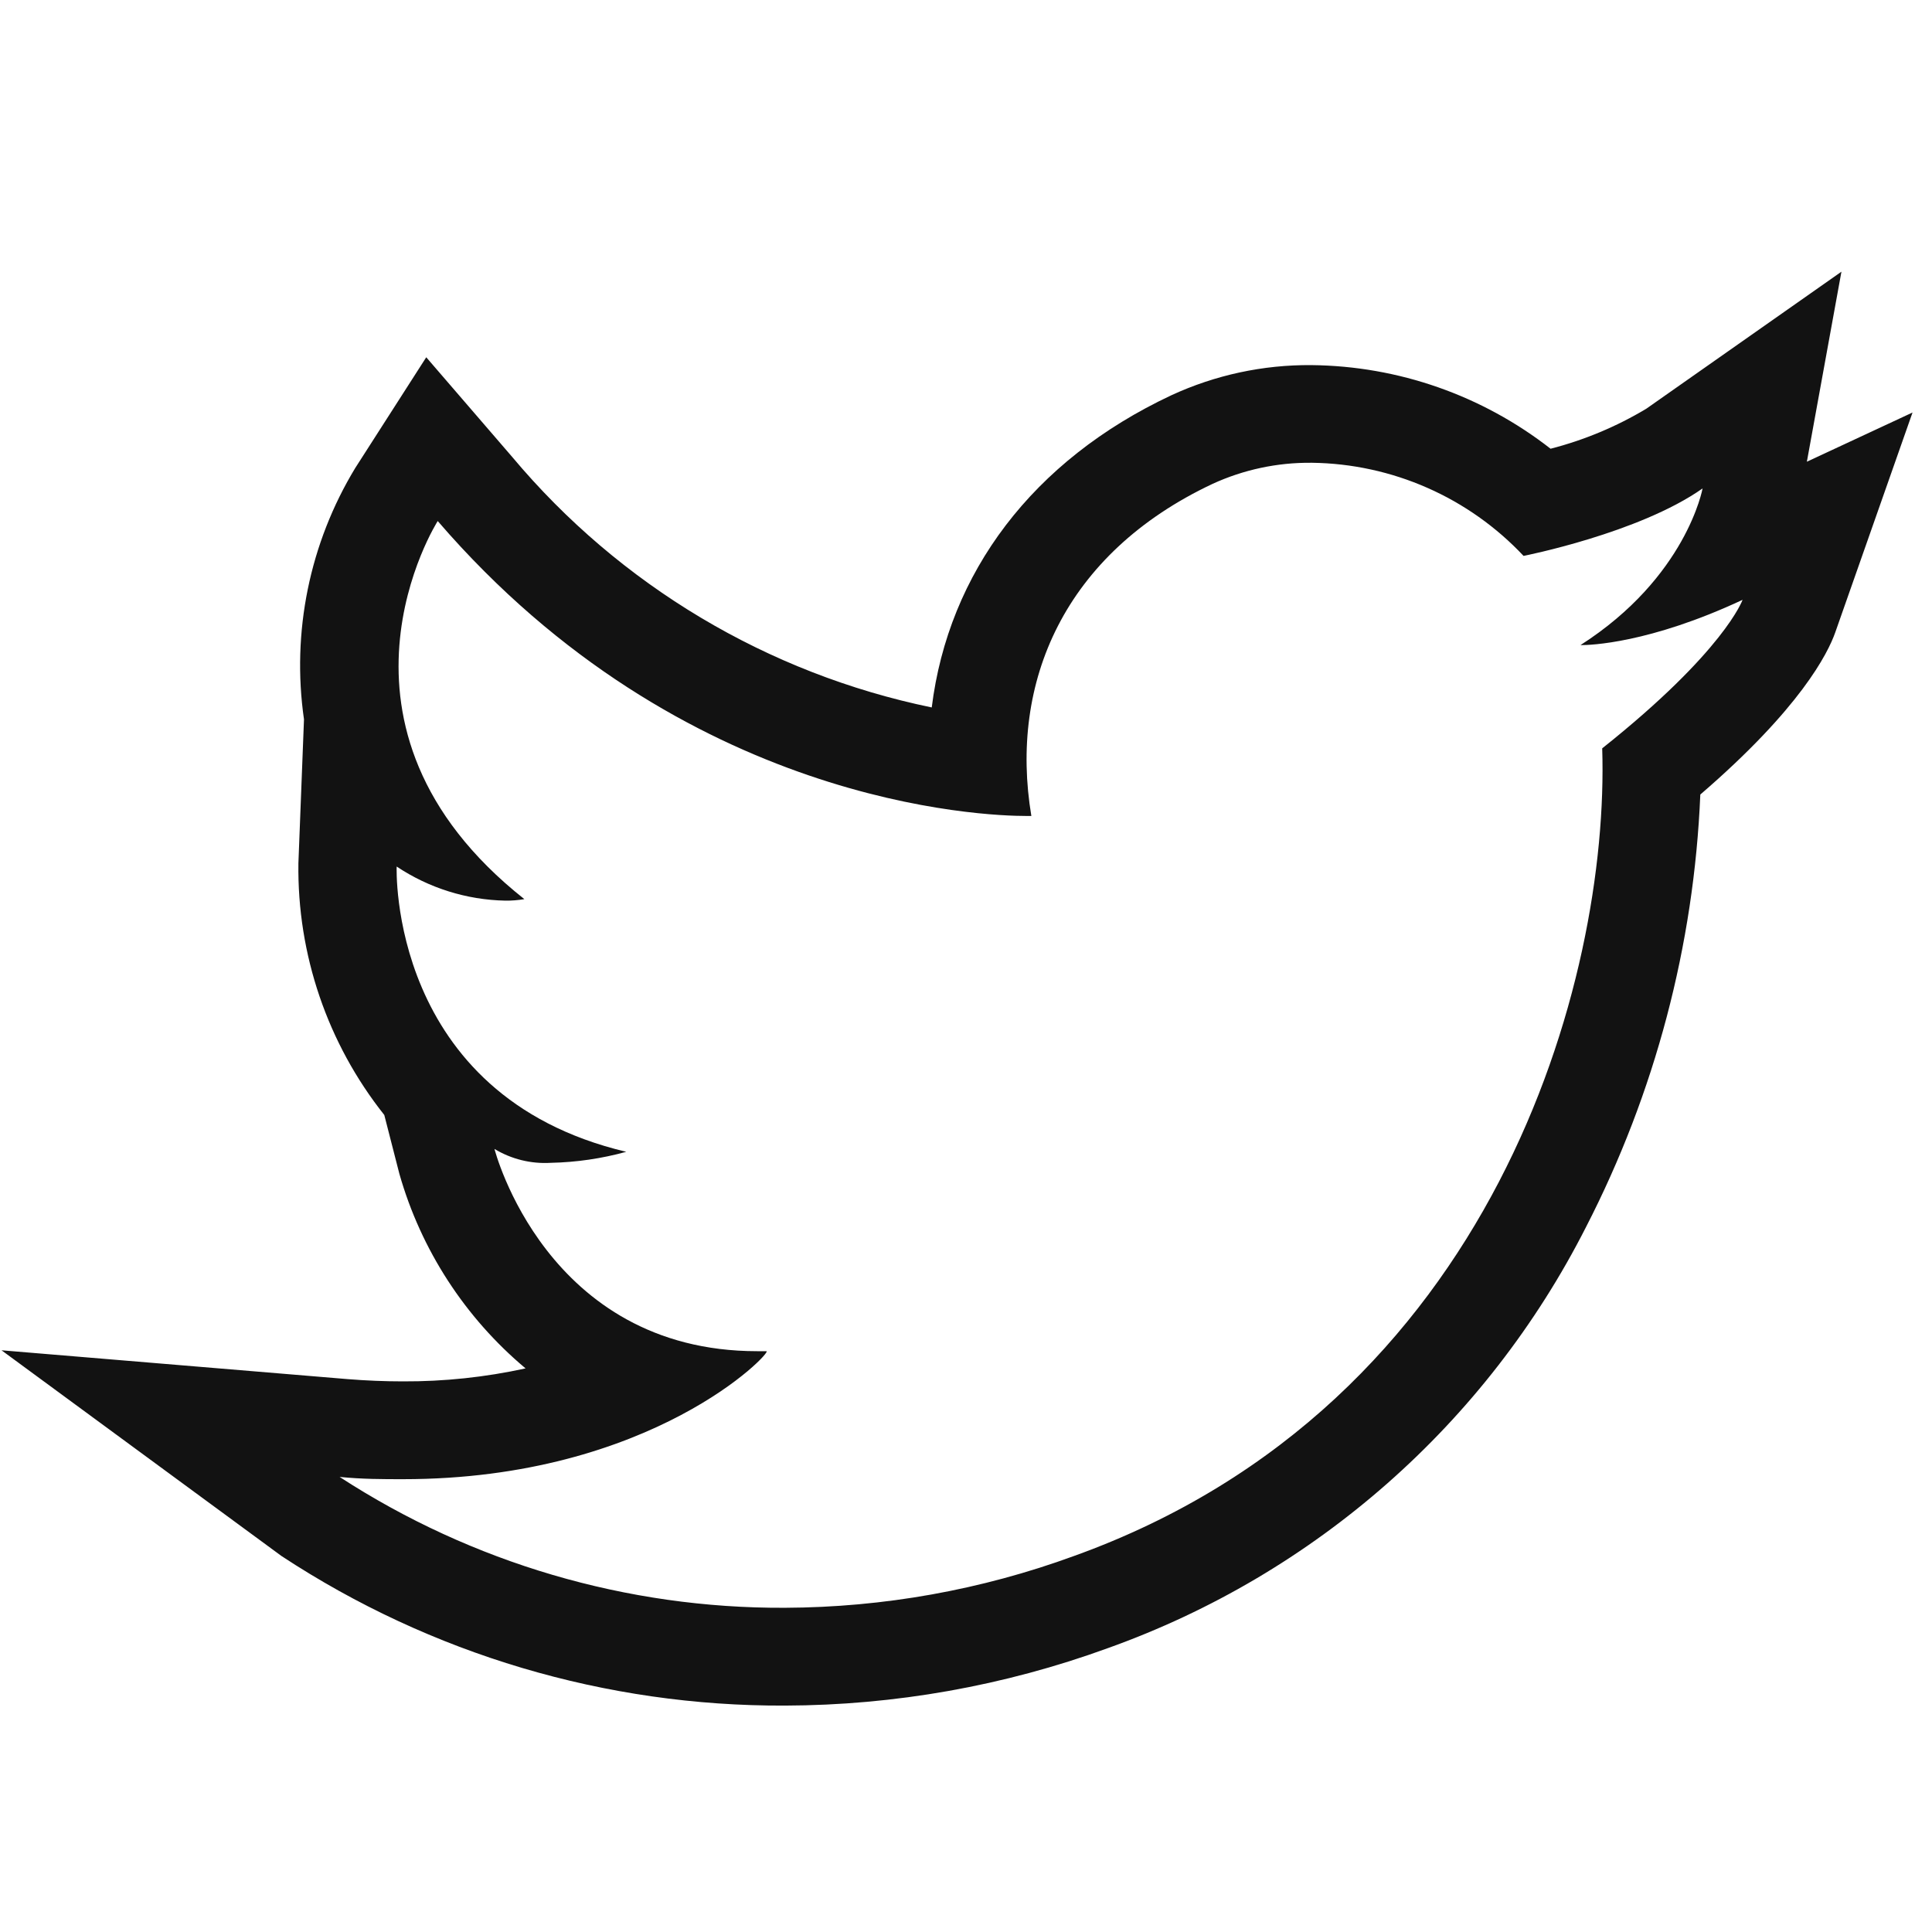 <svg width="128" height="128" viewBox="0 0 128 128" fill="none" xmlns="http://www.w3.org/2000/svg">
<path d="M86.94 30.66C89.568 30.696 92.162 31.261 94.568 32.321C96.973 33.381 99.14 34.914 100.94 36.83C100.94 36.83 108.58 35.33 112.8 32.36C112.8 32.36 111.74 38.24 104.71 42.74H104.77C105.31 42.74 109.25 42.64 115.45 39.74C115.45 39.74 114.26 43.13 106.15 49.58C106.64 64.84 99.09 93.05 71.15 103.09C65.014 105.335 58.534 106.495 52 106.52C41.532 106.568 31.278 103.554 22.5 97.85C24 98 25.35 98 26.7 98C43.22 98 51.22 89.52 50.78 89.52H50.17C36.17 89.52 32.76 76.12 32.76 76.12C33.881 76.798 35.182 77.119 36.49 77.04C38.181 77.005 39.86 76.76 41.49 76.31C25.69 72.57 26.28 57.41 26.28 57.41C28.415 58.835 30.913 59.619 33.48 59.67C33.902 59.675 34.324 59.641 34.74 59.57C20.31 48.15 29 34.52 29 34.52C45.26 53.39 65.25 54.06 68 54.06H68.33C66.85 45.2 70.5 36.69 80.33 32.06C82.381 31.118 84.614 30.64 86.87 30.66H86.94ZM122 18L109.07 27.08C107.095 28.264 104.96 29.156 102.73 29.73C98.204 26.196 92.642 24.249 86.9 24.19C83.69 24.16 80.514 24.843 77.6 26.19C68.42 30.5 62.84 37.94 61.73 46.87C50.862 44.629 41.07 38.783 33.94 30.28L28.24 23.67L23.54 31C20.51 35.991 19.308 41.88 20.14 47.66L19.77 57.19C19.687 63.24 21.697 69.132 25.46 73.87L26.46 77.77C27.894 82.806 30.806 87.296 34.82 90.66C32.15 91.244 29.423 91.533 26.69 91.52C25.5 91.52 24.27 91.47 23.03 91.37L0.1 89.46L18.65 103.09C28.549 109.603 40.15 113.05 52 113C59.293 112.98 66.527 111.695 73.38 109.2C87.128 104.294 98.472 94.305 105.08 81.29C109.651 72.402 112.234 62.626 112.65 52.64C119.28 46.93 121.1 43.29 121.59 41.9L126.71 27.33L119.71 30.59L122 18Z" fill="#121212"/>
</svg>
